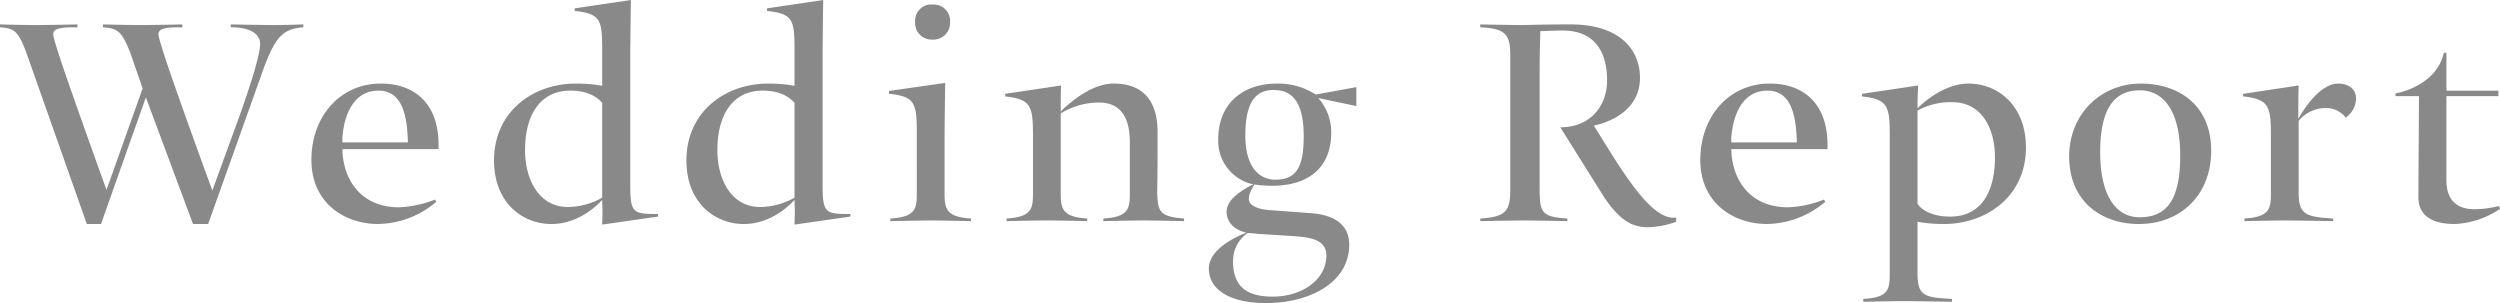 <svg xmlns="http://www.w3.org/2000/svg" width="561" height="68" viewBox="0 0 561 68"><defs><style>.cls-1{fill:#898989;fill-rule:evenodd}</style></defs><path id="bt_gnav_5.svg" class="cls-1" d="M1616.71 964.262h-3.4l-10.58-28.413-10.06 28.413h-3.19l-13.54-38.362c-1.82-4.906-2.68-5.551-5.94-5.773v-.647s5.79.144 8.04.144c2.53 0 9.34-.144 9.34-.144v.647c-2.83 0-5.43 0-5.43 1.52 0 1.151 1.96 7.208 11.95 34.972l8.11-22.787-2.75-7.932c-1.96-4.976-2.9-5.551-6.16-5.773v-.647s6.23.144 8.55.144c2.45 0 9.27-.144 9.27-.144v.647c-2.83 0-5.36 0-5.36 1.52 0 1.079 1.88 7.137 12.09 35.117.51-1.442 6.81-18.605 7.03-19.4 2.97-8.582 3.62-11.969 3.69-13.272.15-2.523-2.32-3.967-6.59-3.967v-.647s7.46.144 9.77.144c2.47 0 6.52-.144 6.52-.144v.647c-4.56.362-6.22 2.094-8.83 9.017zm30.12-16.8c.14 7.067 4.35 13.056 12.68 13.056a24.358 24.358 0 0 0 8.11-1.732l.28.5a20.593 20.593 0 0 1-13.03 4.978c-7.61 0-14.99-4.758-14.99-14.352 0-9.878 6.51-17.159 15.57-17.159 8.04 0 12.9 4.972 12.96 13.485v1.221h-21.58zm0-2.593v1.081h14.7c-.14-5.334-.94-11.61-6.59-11.61-5.36-.005-7.68 4.973-8.11 10.524zm58.37 16.873c0-.789-.07-2.233-.07-2.882-2.25 2.453-6.31 5.407-11.37 5.407-6.52 0-12.9-4.758-12.9-14.278 0-10.889 8.7-17.233 18.33-17.233a32.119 32.119 0 0 1 5.94.5v-7.788c0-6.922-.22-8.366-6.16-9.015v-.58l12.6-1.873c-.07 3.823-.14 11.54-.14 11.54v29.42c0 6.777.36 7.067 6.22 7.067v.573l-12.52 1.8c0-.569.07-1.94.07-2.663zm-17.38-14.059c0 6.778 3.26 12.765 9.56 12.765a15.745 15.745 0 0 0 7.75-2.094v-21.281c-1.59-1.8-3.99-2.738-7.17-2.738-6.52 0-10.14 5.193-10.14 13.343zm60.54 14.059c0-.789-.07-2.233-.07-2.882-2.25 2.453-6.31 5.407-11.37 5.407-6.52 0-12.89-4.758-12.89-14.278 0-10.889 8.69-17.233 18.32-17.233a32.119 32.119 0 0 1 5.94.5v-7.788c0-6.922-.22-8.366-6.16-9.015v-.58l12.6-1.873c-.07 3.823-.14 11.54-.14 11.54v29.42c0 6.777.36 7.067 6.23 7.067v.573l-12.53 1.8c0-.569.07-1.94.07-2.663zm-17.38-14.059c0 6.778 3.26 12.765 9.56 12.765a15.774 15.774 0 0 0 7.75-2.094v-21.281c-1.6-1.8-3.99-2.738-7.17-2.738-6.52 0-10.14 5.193-10.14 13.343zm50.98 9.589c0 3.534.29 5.407 5.93 5.769v.579s-6.59-.146-9.05-.146-9.05.146-9.05.146v-.579c5.72-.362 5.94-2.235 5.94-5.769V944c0-6.852-.37-8.366-6.23-8.945v-.647l12.6-1.8c-.07 3.749-.14 11.538-.14 11.538v13.124zm-2.69-42.259a3.678 3.678 0 0 1 3.92 3.9 3.738 3.738 0 0 1-3.92 3.967 3.7 3.7 0 0 1-3.91-3.967 3.641 3.641 0 0 1 3.91-3.905zm50.49 28.558c0 5.772 0 8-.08 13.7.15 4.111.44 5.337 6.02 5.769v.579s-6.6-.146-9.06-.146-9.05.146-9.05.146v-.579c5.72-.362 5.94-2.235 5.94-5.769v-11.396c0-6.277-2.69-8.87-6.89-8.87a16.3 16.3 0 0 0-8.61 2.45v17.812c0 3.534.29 5.407 5.94 5.769v.579s-6.59-.146-9.05-.146-9.06.146-9.06.146v-.579c5.72-.362 5.94-2.235 5.94-5.769v-12.761c0-6.636-.36-8.222-6.23-8.871v-.579l12.53-1.874c-.07 1.73-.07 3.823-.07 5.555v.286c2.32-2.309 7.09-6.272 11.88-6.272 7.38 0 9.85 4.828 9.85 10.815zm11.51 30.722c0-3.606 4.05-6.348 8.39-8.076l-.5-.144c-2.46-.723-3.91-2.453-3.91-4.544 0-2.523 2.68-4.473 6.01-6.2l-.51-.07a9.963 9.963 0 0 1-7.38-9.956c0-8.5 6.01-12.544 13.1-12.544a15.382 15.382 0 0 1 8.77 2.449l9.13-1.658v4.25l-8.55-1.8a11.474 11.474 0 0 1 2.9 7.786c0 7.935-5.22 11.9-13.26 11.9a28.022 28.022 0 0 1-3.98-.286c-1.02 1.73-1.24 2.453-1.24 3.246 0 1.151 1.31 2.309 4.93 2.523l8.76.651c5.87.358 8.84 2.883 8.84 7.066 0 8.655-9.06 13.124-18.69 13.124-8.47-.01-12.81-3.251-12.81-7.722zm14.27 6.272c6.59 0 12.09-3.749 12.09-9.229 0-3.895-4.2-4.11-8.04-4.4-.36 0-6.74-.436-7.17-.436-.36-.069-2.18-.215-2.46-.215a7.643 7.643 0 0 0-3.26 6.418c0 5.766 3.33 7.857 8.84 7.857zm7.01-35.986c0-8.22-2.96-10.383-6.73-10.383-3.84 0-6.37 2.379-6.37 10.239 0 6.852 2.97 9.88 6.73 9.88 4.57-.005 6.37-2.53 6.37-9.741zm57.58-2.017c7.17 0 10.5-5.264 10.5-10.457 0-7.066-3.26-11.249-9.92-11.249-1.74 0-3.26.072-5.07.142-.07 3.03-.15 6.061-.15 8.943v26.682c0 5.195.66 6.056 6.23 6.418v.579s-7.1-.146-9.56-.146-9.99.146-9.99.146v-.579c5.72-.362 6.73-1.658 6.73-6.418v-30.149c0-4.758-1.01-6.054-6.73-6.348v-.647s6.87.144 9.34.144c.87 0 4.78-.144 10.93-.144 11.31 0 15.57 5.917 15.57 11.971 0 9.013-10.28 10.675-10.35 10.745 6.52 10.457 12.89 21.42 18.47 20.627v.937a19.087 19.087 0 0 1-6.38 1.224c-3.25 0-6-1.224-9.63-6.49zm38.37 4.9c.15 7.067 4.35 13.056 12.68 13.056a24.291 24.291 0 0 0 8.11-1.732l.29.5a20.637 20.637 0 0 1-13.04 4.978c-7.6 0-14.99-4.758-14.99-14.352 0-9.878 6.52-17.159 15.57-17.159 8.04 0 12.9 4.972 12.97 13.485v1.221h-21.59zm0-2.593v1.081h14.71c-.15-5.334-.95-11.61-6.59-11.61-5.36-.005-7.68 4.973-8.12 10.524zm41.79-6.562c2.38-2.379 6.81-5.551 11.44-5.551 6.52 0 12.89 4.828 12.89 14.35 0 11.107-9.05 17.161-18.39 17.161a33.181 33.181 0 0 1-5.94-.5V975.3c0 5.048 1.45 5.481 7.74 5.769v.649s-8.39-.144-10.86-.144-9.05.144-9.05.144v-.649c5.72-.288 5.94-2.162 5.94-5.769v-30.794c0-6.636-.36-8.222-6.22-8.871v-.579l12.59-1.874c-.07 1.73-.14 2.818-.14 5.118zm17.38 11.036c0-6.635-3.04-12.408-9.56-12.408a15.374 15.374 0 0 0-7.82 1.877v20.908c.8 1.3 3.18 2.884 7.32 2.884 7.45-.004 10.06-6.272 10.06-13.266zm16.65-.217c0-9.593 7.17-16.37 16.08-16.37 8.4 0 15.79 4.758 15.79 15.069 0 9.882-6.81 16.442-16.23 16.442-8.47-.005-15.64-5.125-15.64-15.146zm6.96-1.009c0 10.024 3.69 14.638 8.83 14.638 6.01 0 9.13-3.749 9.13-13.847 0-10.166-3.84-14.638-9.06-14.638-5.57-.005-8.9 3.888-8.9 13.842zm55.11-7.721a5.645 5.645 0 0 0-4.64-2.163 7.94 7.94 0 0 0-5.93 2.888v16.151c0 4.834 1.59 5.407 7.74 5.769v.579s-8.4-.146-10.86-.146-9.05.146-9.05.146v-.579c5.72-.362 5.94-2.235 5.94-5.769v-12.766c0-6.636-.37-8.222-6.24-8.871v-.579l12.47-1.874c-.08 1.73-.08 5.406-.08 7.5 2.18-3.889 5.58-7.928 8.91-7.928 2.68 0 4.06 1.514 4.06 3.389a5.423 5.423 0 0 1-2.32 4.248zm34.4 19.834l.21.647a19.661 19.661 0 0 1-10.14 3.39c-4.71 0-8.18-1.588-8.18-6.054l.14-22.647h-5.28v-.577c4.77-1.013 9.7-3.893 10.86-9.159h.58v8.51h11.66v1.226h-11.66v18.895c0 4.759 2.68 6.492 6.3 6.492a23.663 23.663 0 0 0 5.51-.728z" transform="translate(-1570 -914)"/></svg>